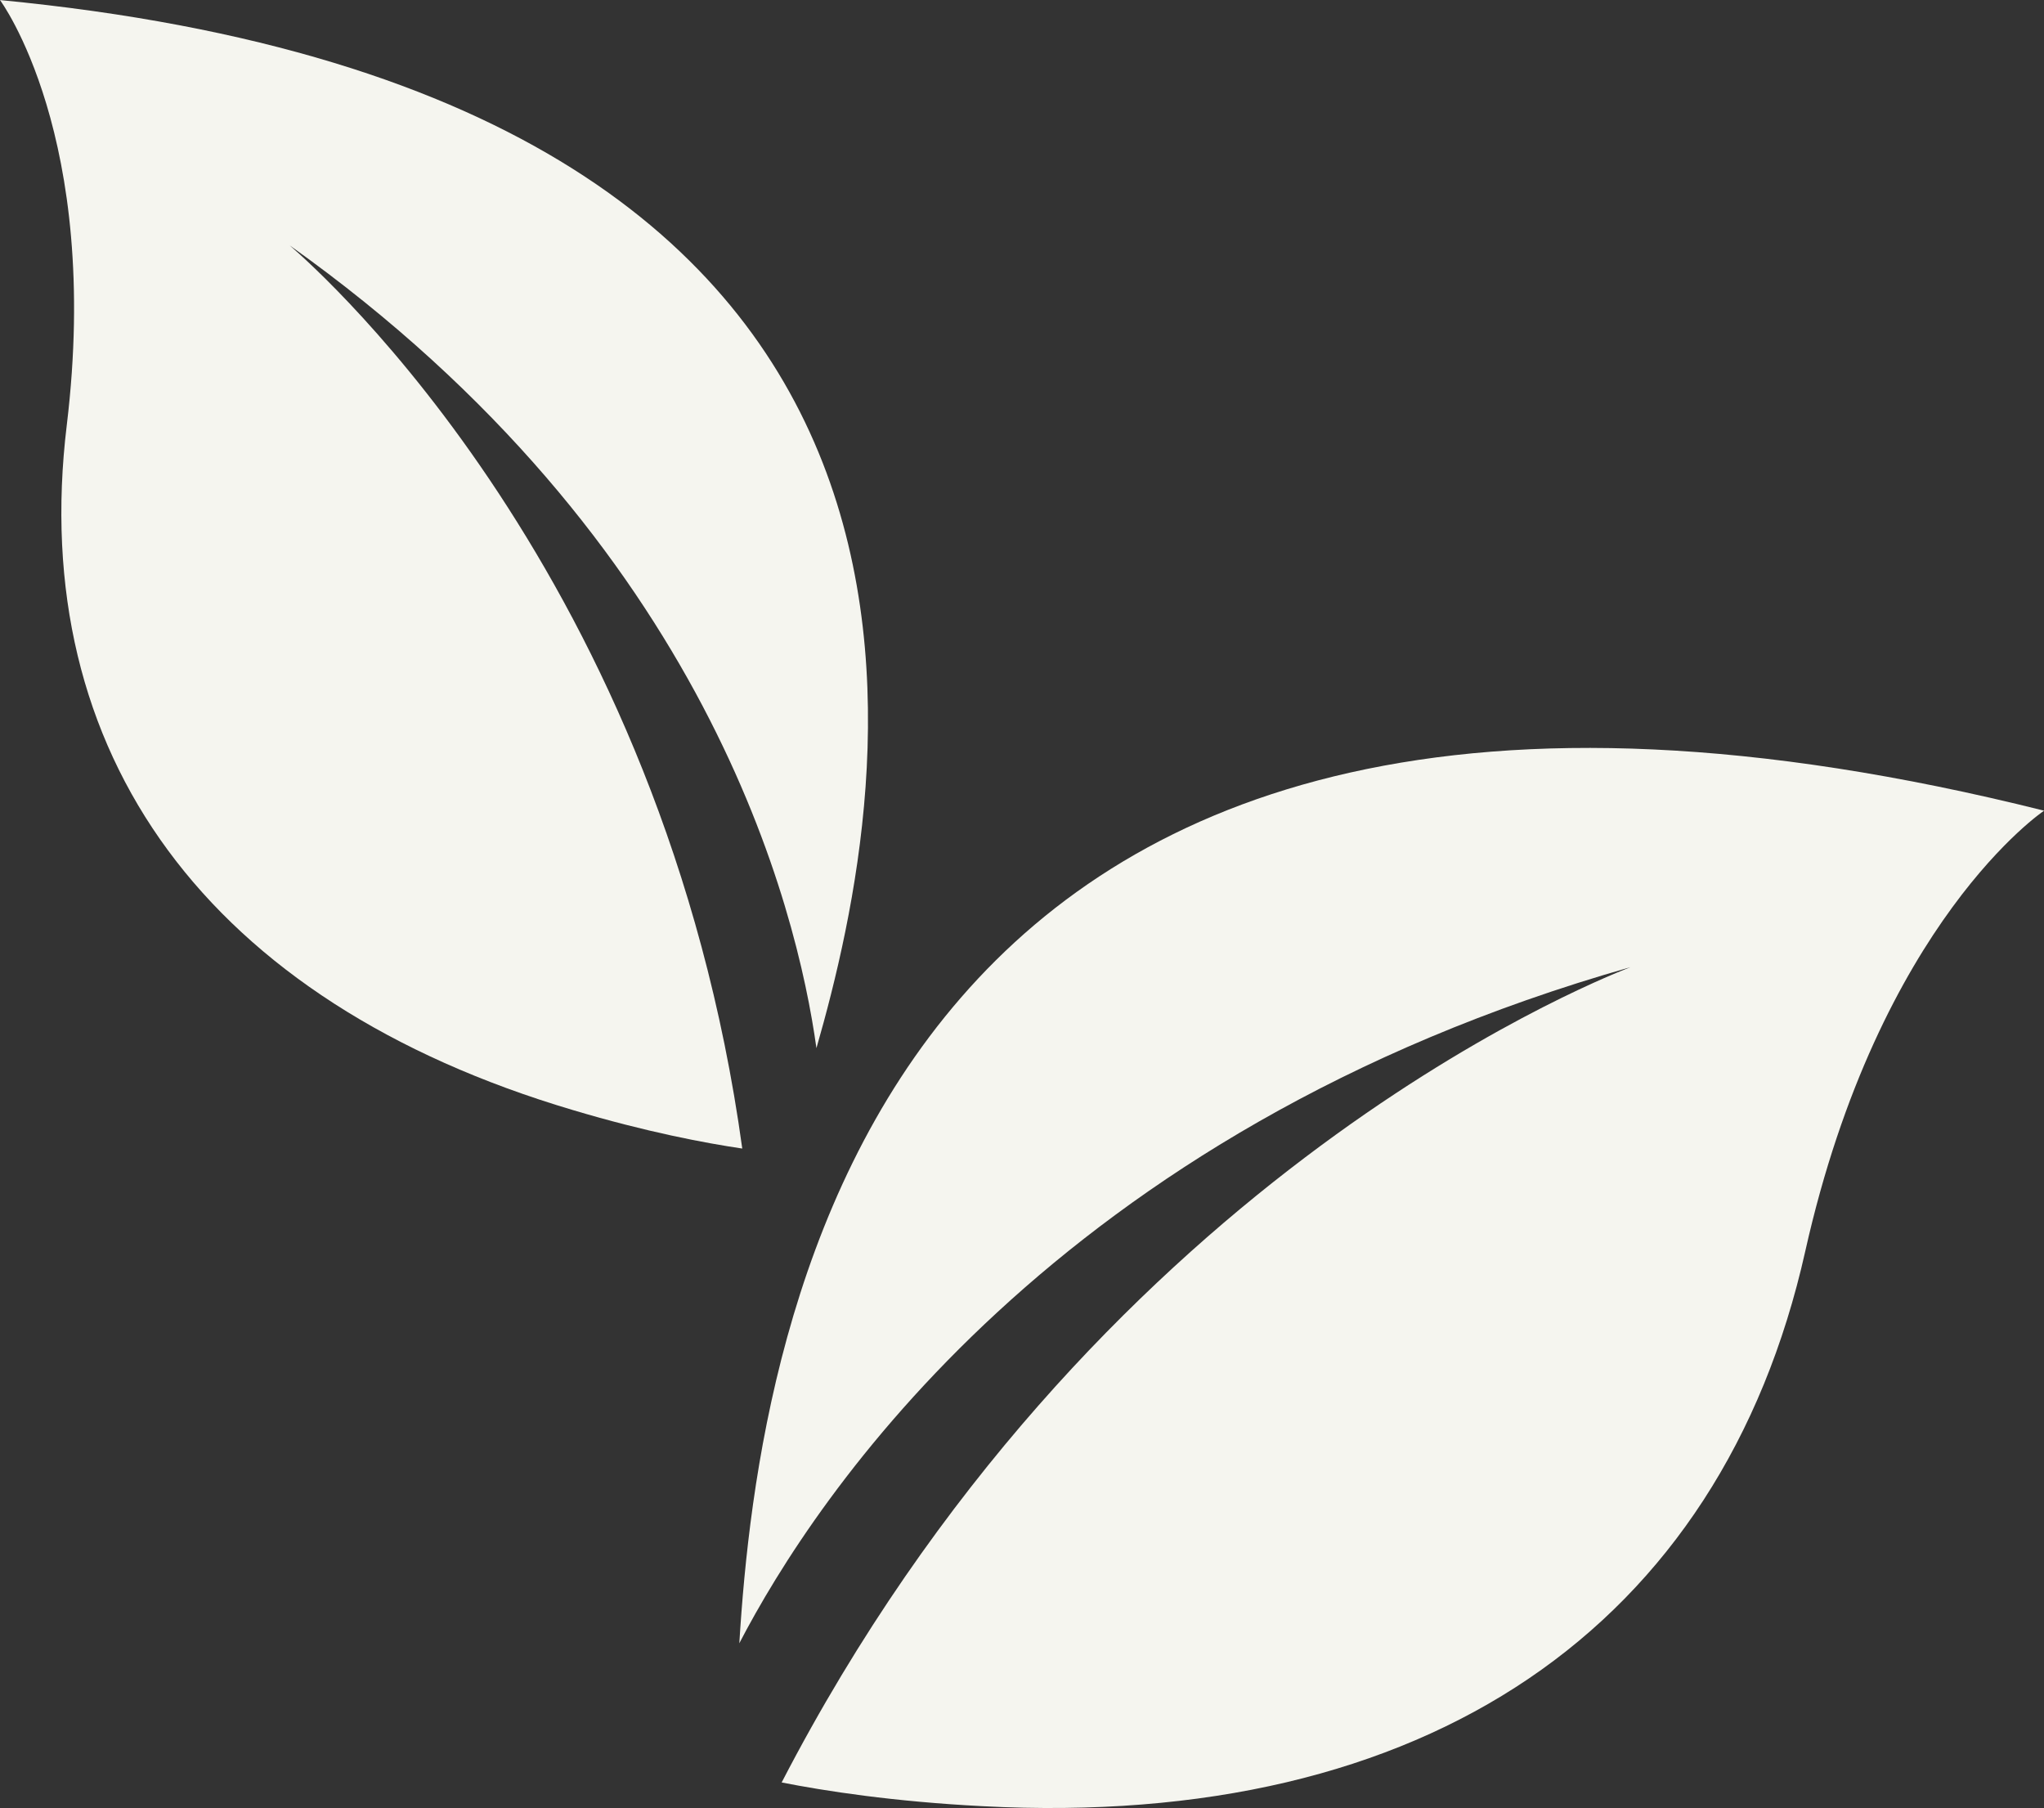 <?xml version="1.0" encoding="UTF-8" standalone="no"?><svg xmlns="http://www.w3.org/2000/svg" xmlns:xlink="http://www.w3.org/1999/xlink" fill="#000000" height="127.1" preserveAspectRatio="xMidYMid meet" version="1" viewBox="0.0 0.0 143.7 127.1" width="143.7" zoomAndPan="magnify"><rect x="0.0" y="0.0" width="143.7" height="127.1" fill="#333333" stroke="none"/><defs><clipPath id="a"><path d="M 51 52 L 143.711 52 L 143.711 127.09 L 51 127.09 Z M 51 52"/></clipPath></defs><g><g clip-path="url(#a)" id="change1_2"><path d="M 143.707 56.984 C 143.707 56.984 132.121 64.738 126.914 87.961 C 120.984 114.426 100.242 128.605 69.086 126.961 C 62.82 126.645 57.926 125.879 54.953 125.293 C 76.684 83.34 111.379 69.25 114.625 67.984 C 74.203 79.484 57.297 105.273 51.977 115.508 C 53.352 93.055 61.578 36.445 143.707 56.984" fill="#f5f5ef"/></g><g id="change1_1"><path d="M 57.398 73.676 C 56.035 63.871 49.762 38.152 20.367 17.25 C 22.629 19.203 46.648 40.559 52.184 80.734 C 49.609 80.355 45.43 79.57 40.27 78.027 C 14.598 70.414 1.891 52.988 4.695 29.879 C 7.148 9.602 0 0.004 0 0.004 C 72.328 6.969 62.734 55.117 57.398 73.676" fill="#f5f5ef"/></g></g></svg>